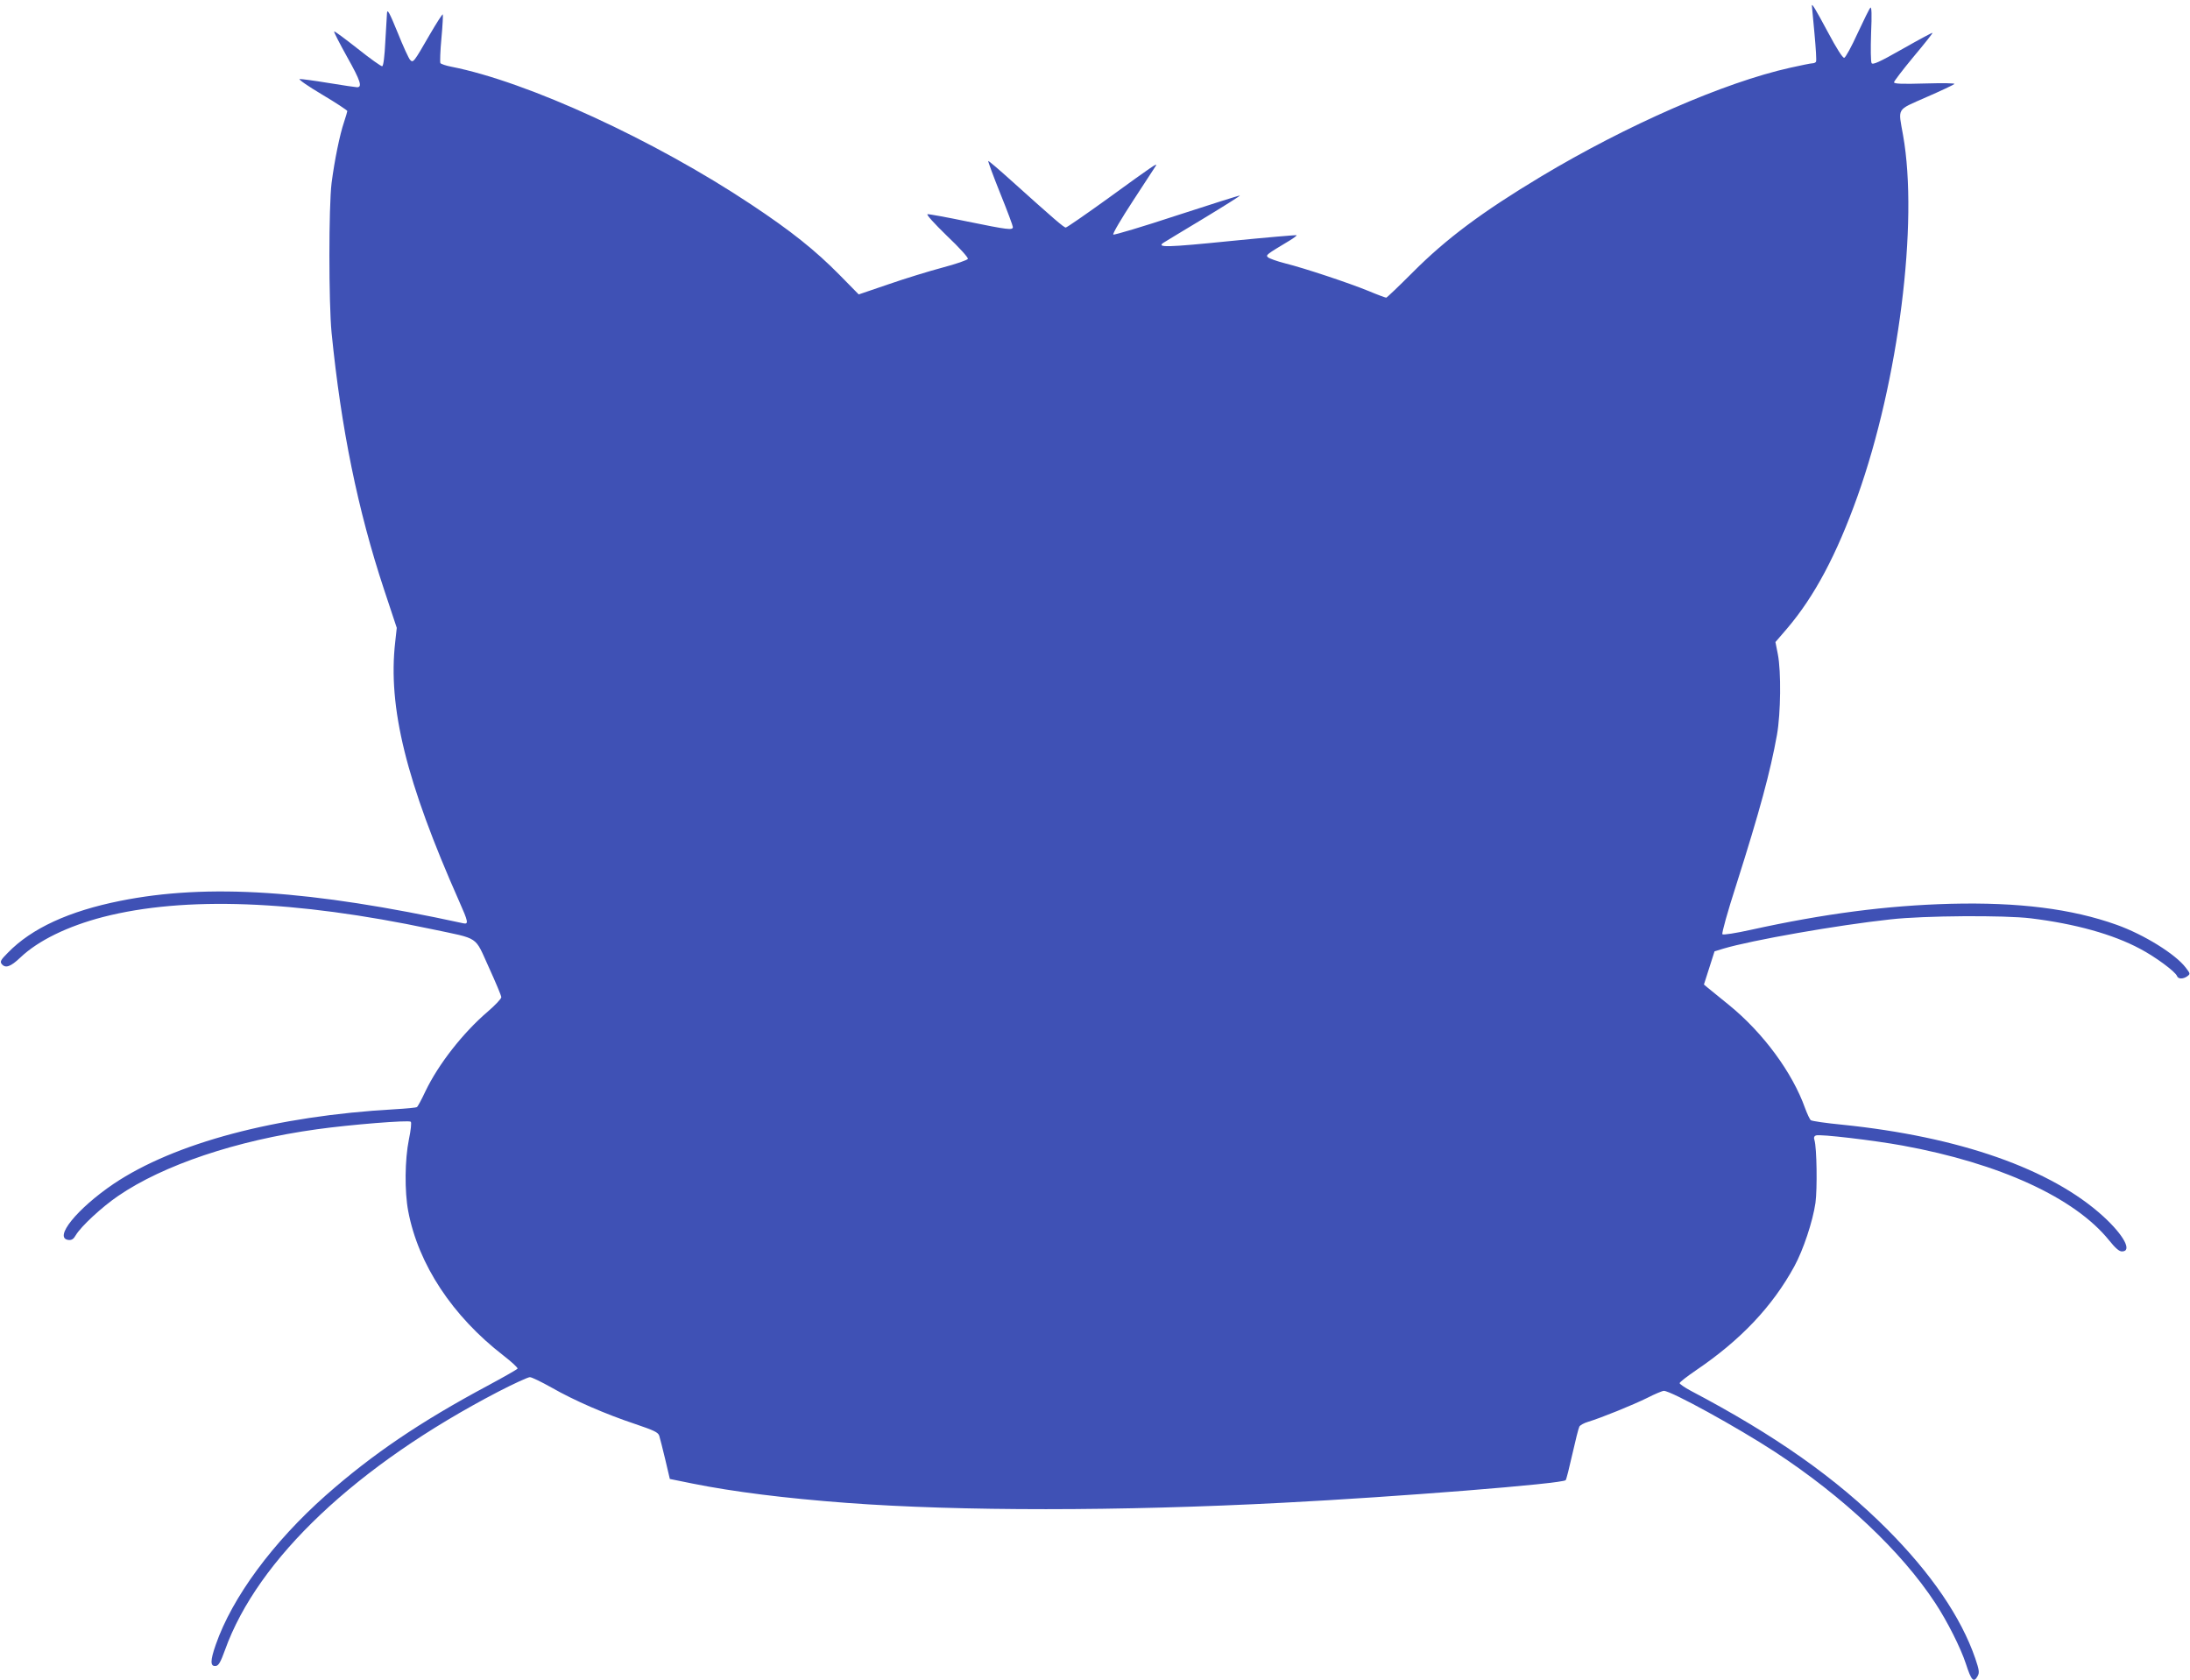<?xml version="1.0" standalone="no"?>
<!DOCTYPE svg PUBLIC "-//W3C//DTD SVG 20010904//EN"
 "http://www.w3.org/TR/2001/REC-SVG-20010904/DTD/svg10.dtd">
<svg version="1.0" xmlns="http://www.w3.org/2000/svg"
 width="1280pt" height="982pt" viewBox="0 0 1280 982"
 preserveAspectRatio="xMidYMid meet">
<g transform="translate(0,982) scale(0.1,-0.1)"
fill="#3f51b5" stroke="none">
<path d="M10590 9787 c0 -2 7 -75 15 -161 8 -87 13 -162 9 -167 -3 -5 -12 -9
-21 -9 -9 0 -67 -12 -130 -26 -386 -86 -955 -335 -1458 -637 -341 -205 -552
-362 -748 -559 -81 -81 -151 -148 -155 -148 -4 0 -51 17 -103 39 -115 47 -373
133 -489 162 -47 12 -91 28 -99 35 -14 13 -10 16 125 97 25 15 45 30 42 32 -2
2 -177 -13 -388 -34 -366 -37 -433 -39 -390 -10 8 5 113 69 233 141 119 72
216 133 214 135 -2 2 -168 -51 -368 -116 -200 -66 -368 -116 -372 -112 -5 5
47 93 115 197 68 104 128 196 133 204 13 21 -7 8 -281 -191 -129 -93 -239
-169 -245 -169 -11 0 -70 51 -318 274 -72 65 -133 117 -135 115 -2 -2 29 -87
70 -189 41 -101 74 -190 74 -197 0 -20 -30 -16 -265 32 -120 25 -225 44 -234
43 -8 -2 38 -53 113 -126 72 -68 126 -128 123 -135 -2 -7 -69 -30 -148 -51
-79 -21 -222 -65 -317 -98 l-173 -59 -112 114 c-141 143 -282 256 -517 412
-567 377 -1306 717 -1752 805 -32 6 -60 16 -64 21 -3 6 -1 71 6 145 7 74 10
137 8 140 -3 2 -37 -51 -76 -118 -94 -163 -97 -167 -115 -148 -8 8 -41 80 -73
160 -47 115 -60 139 -62 115 -1 -16 -6 -93 -10 -169 -4 -84 -11 -141 -18 -143
-6 -2 -70 44 -143 102 -74 58 -135 104 -138 101 -3 -2 32 -70 77 -151 77 -137
89 -175 57 -175 -7 0 -82 11 -167 25 -85 14 -161 24 -169 23 -8 -2 51 -43 132
-91 81 -48 147 -92 147 -96 0 -4 -9 -33 -19 -64 -25 -73 -56 -225 -73 -357
-17 -138 -17 -700 0 -875 56 -561 153 -1037 307 -1502 l74 -223 -9 -82 c-44
-382 64 -818 374 -1517 53 -119 56 -135 24 -128 -893 194 -1494 234 -2006 131
-299 -60 -517 -160 -656 -303 -42 -42 -47 -52 -36 -66 22 -27 52 -16 109 38
104 99 276 183 484 237 475 122 1121 98 1920 -71 284 -60 249 -37 334 -223 40
-88 73 -166 73 -175 0 -9 -36 -47 -79 -84 -145 -124 -289 -308 -365 -467 -22
-47 -44 -88 -49 -91 -5 -4 -63 -9 -130 -13 -695 -39 -1287 -197 -1643 -436
-215 -146 -353 -317 -264 -328 19 -2 30 5 43 28 31 52 152 164 247 229 264
181 692 325 1162 390 193 27 538 55 549 44 5 -5 0 -51 -11 -103 -24 -118 -26
-304 -4 -420 59 -311 258 -613 557 -844 48 -37 85 -72 82 -76 -3 -5 -82 -50
-175 -100 -394 -211 -673 -400 -946 -641 -309 -274 -547 -596 -643 -873 -33
-94 -33 -129 1 -124 16 2 28 24 53 93 191 533 769 1079 1597 1510 91 47 174
85 185 85 11 0 68 -28 127 -61 133 -76 315 -155 489 -213 109 -37 133 -48 140
-68 4 -13 20 -75 35 -138 l27 -115 133 -27 c239 -48 541 -86 902 -113 658 -49
1595 -49 2550 1 662 34 1632 111 1651 132 4 4 21 72 39 152 18 80 36 152 41
161 4 8 27 21 51 28 76 23 261 98 346 140 45 23 88 41 97 41 42 0 429 -213
648 -356 400 -262 739 -581 938 -884 70 -106 149 -263 179 -355 32 -99 46
-114 69 -72 11 20 9 35 -14 103 -83 241 -258 497 -515 755 -298 299 -655 550
-1149 810 -35 19 -64 39 -64 44 0 6 43 39 94 74 263 178 448 374 576 608 53
97 108 263 124 372 11 82 8 321 -6 367 -5 14 -2 23 9 27 22 9 341 -29 505 -59
569 -104 1007 -305 1208 -554 37 -46 59 -65 75 -65 62 0 12 94 -108 204 -304
278 -842 467 -1529 537 -93 9 -175 21 -181 26 -6 4 -21 36 -34 71 -74 208
-245 440 -444 602 -54 44 -110 89 -123 100 l-24 20 31 97 31 97 52 16 c165 49
663 137 977 171 195 22 665 25 820 6 260 -32 479 -93 638 -178 88 -46 206
-133 216 -159 7 -19 36 -19 61 -1 17 13 17 15 -10 50 -60 79 -244 193 -403
250 -263 94 -574 133 -972 123 -373 -10 -739 -58 -1166 -152 -90 -20 -162 -31
-167 -26 -5 5 30 131 82 292 136 428 198 657 237 874 22 125 25 369 5 471
l-14 71 68 79 c160 188 289 430 412 774 240 674 357 1599 266 2109 -29 165
-42 144 136 223 85 37 159 72 164 77 5 5 -68 6 -172 3 -135 -4 -181 -2 -181 7
0 6 51 73 114 149 63 75 113 138 111 140 -2 2 -80 -40 -175 -94 -137 -78 -174
-94 -181 -83 -5 8 -6 84 -3 174 5 111 3 157 -4 150 -6 -5 -39 -73 -75 -150
-35 -77 -70 -141 -78 -143 -9 -1 -44 53 -97 153 -72 134 -92 167 -92 152z"/>
</g>
</svg>
